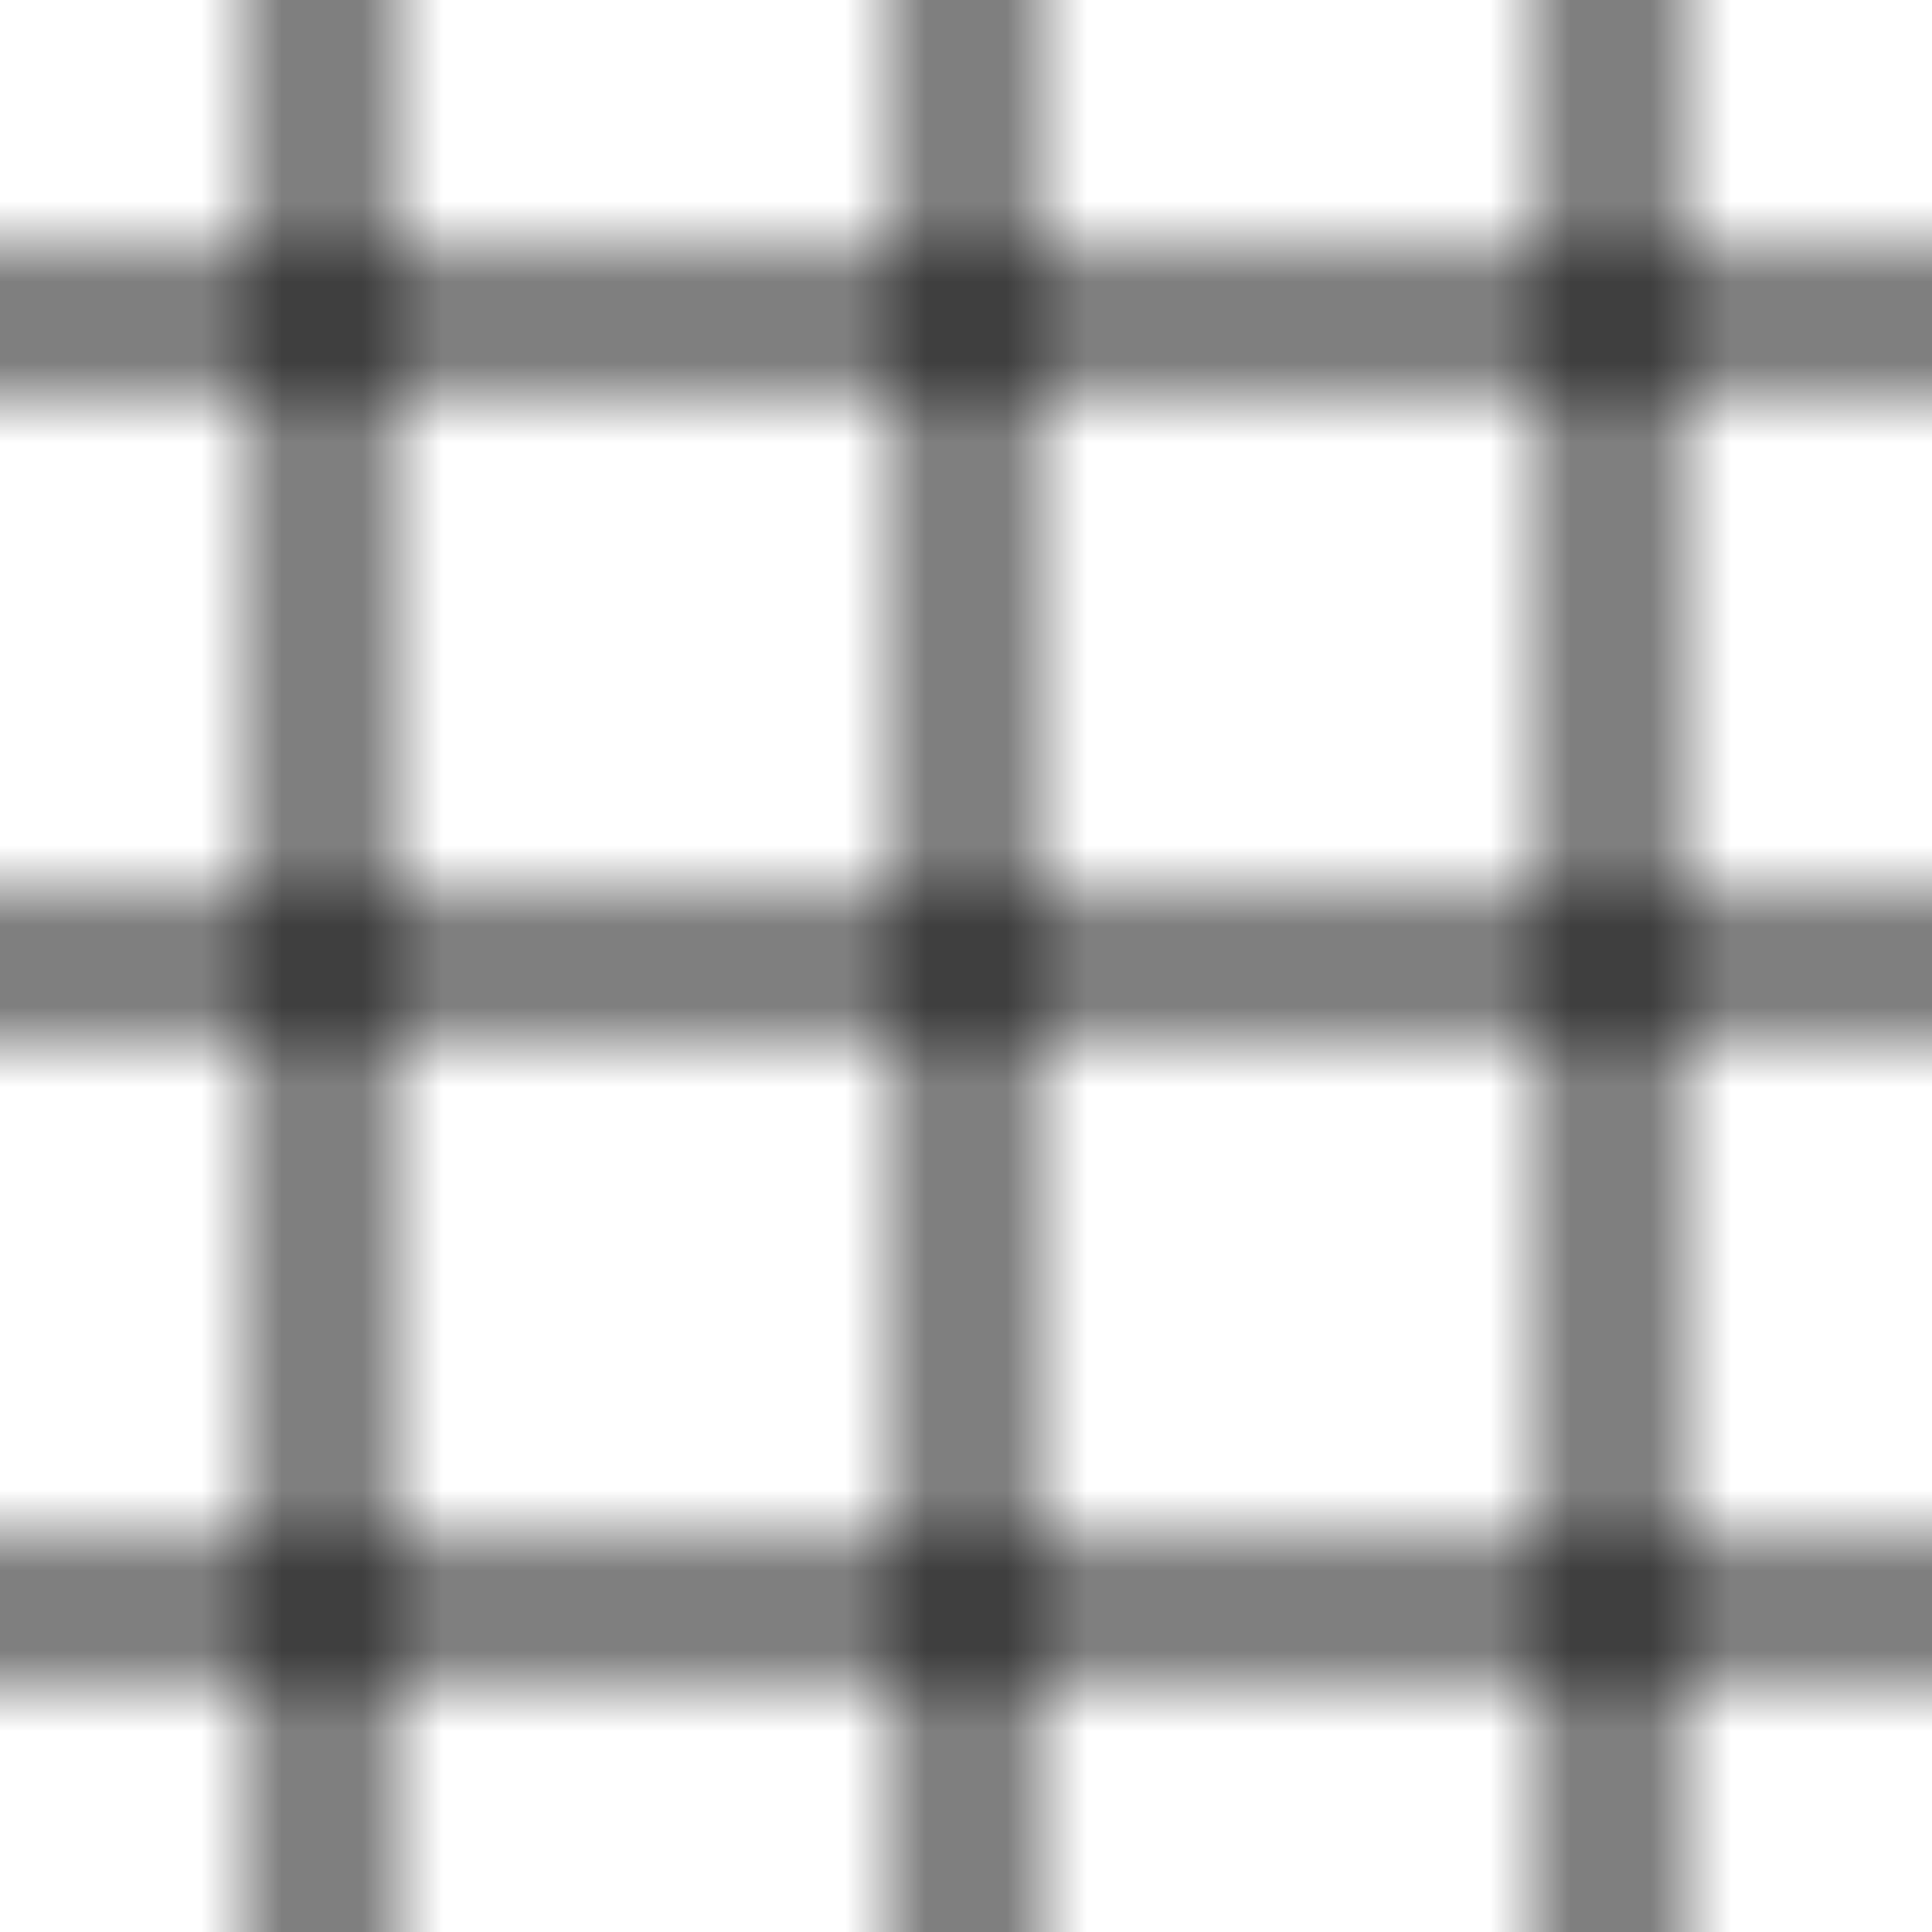<svg xmlns="http://www.w3.org/2000/svg" xmlns:xlink="http://www.w3.org/1999/xlink" width="24" height="24" viewBox="0 0 24 24" xml:space="preserve">
    <defs>
        <pattern id="pattern-12" patternUnits="userSpaceOnUse" width="8" height="8">
    <path d="M4,0 l0,8
             M0,4 l8,0" stroke="currentcolor" style="stroke: currentcolor" />
</pattern>
    </defs>
    <rect x="0" y="0" width="24" height="24" fill="url(#pattern-12)" />
</svg>